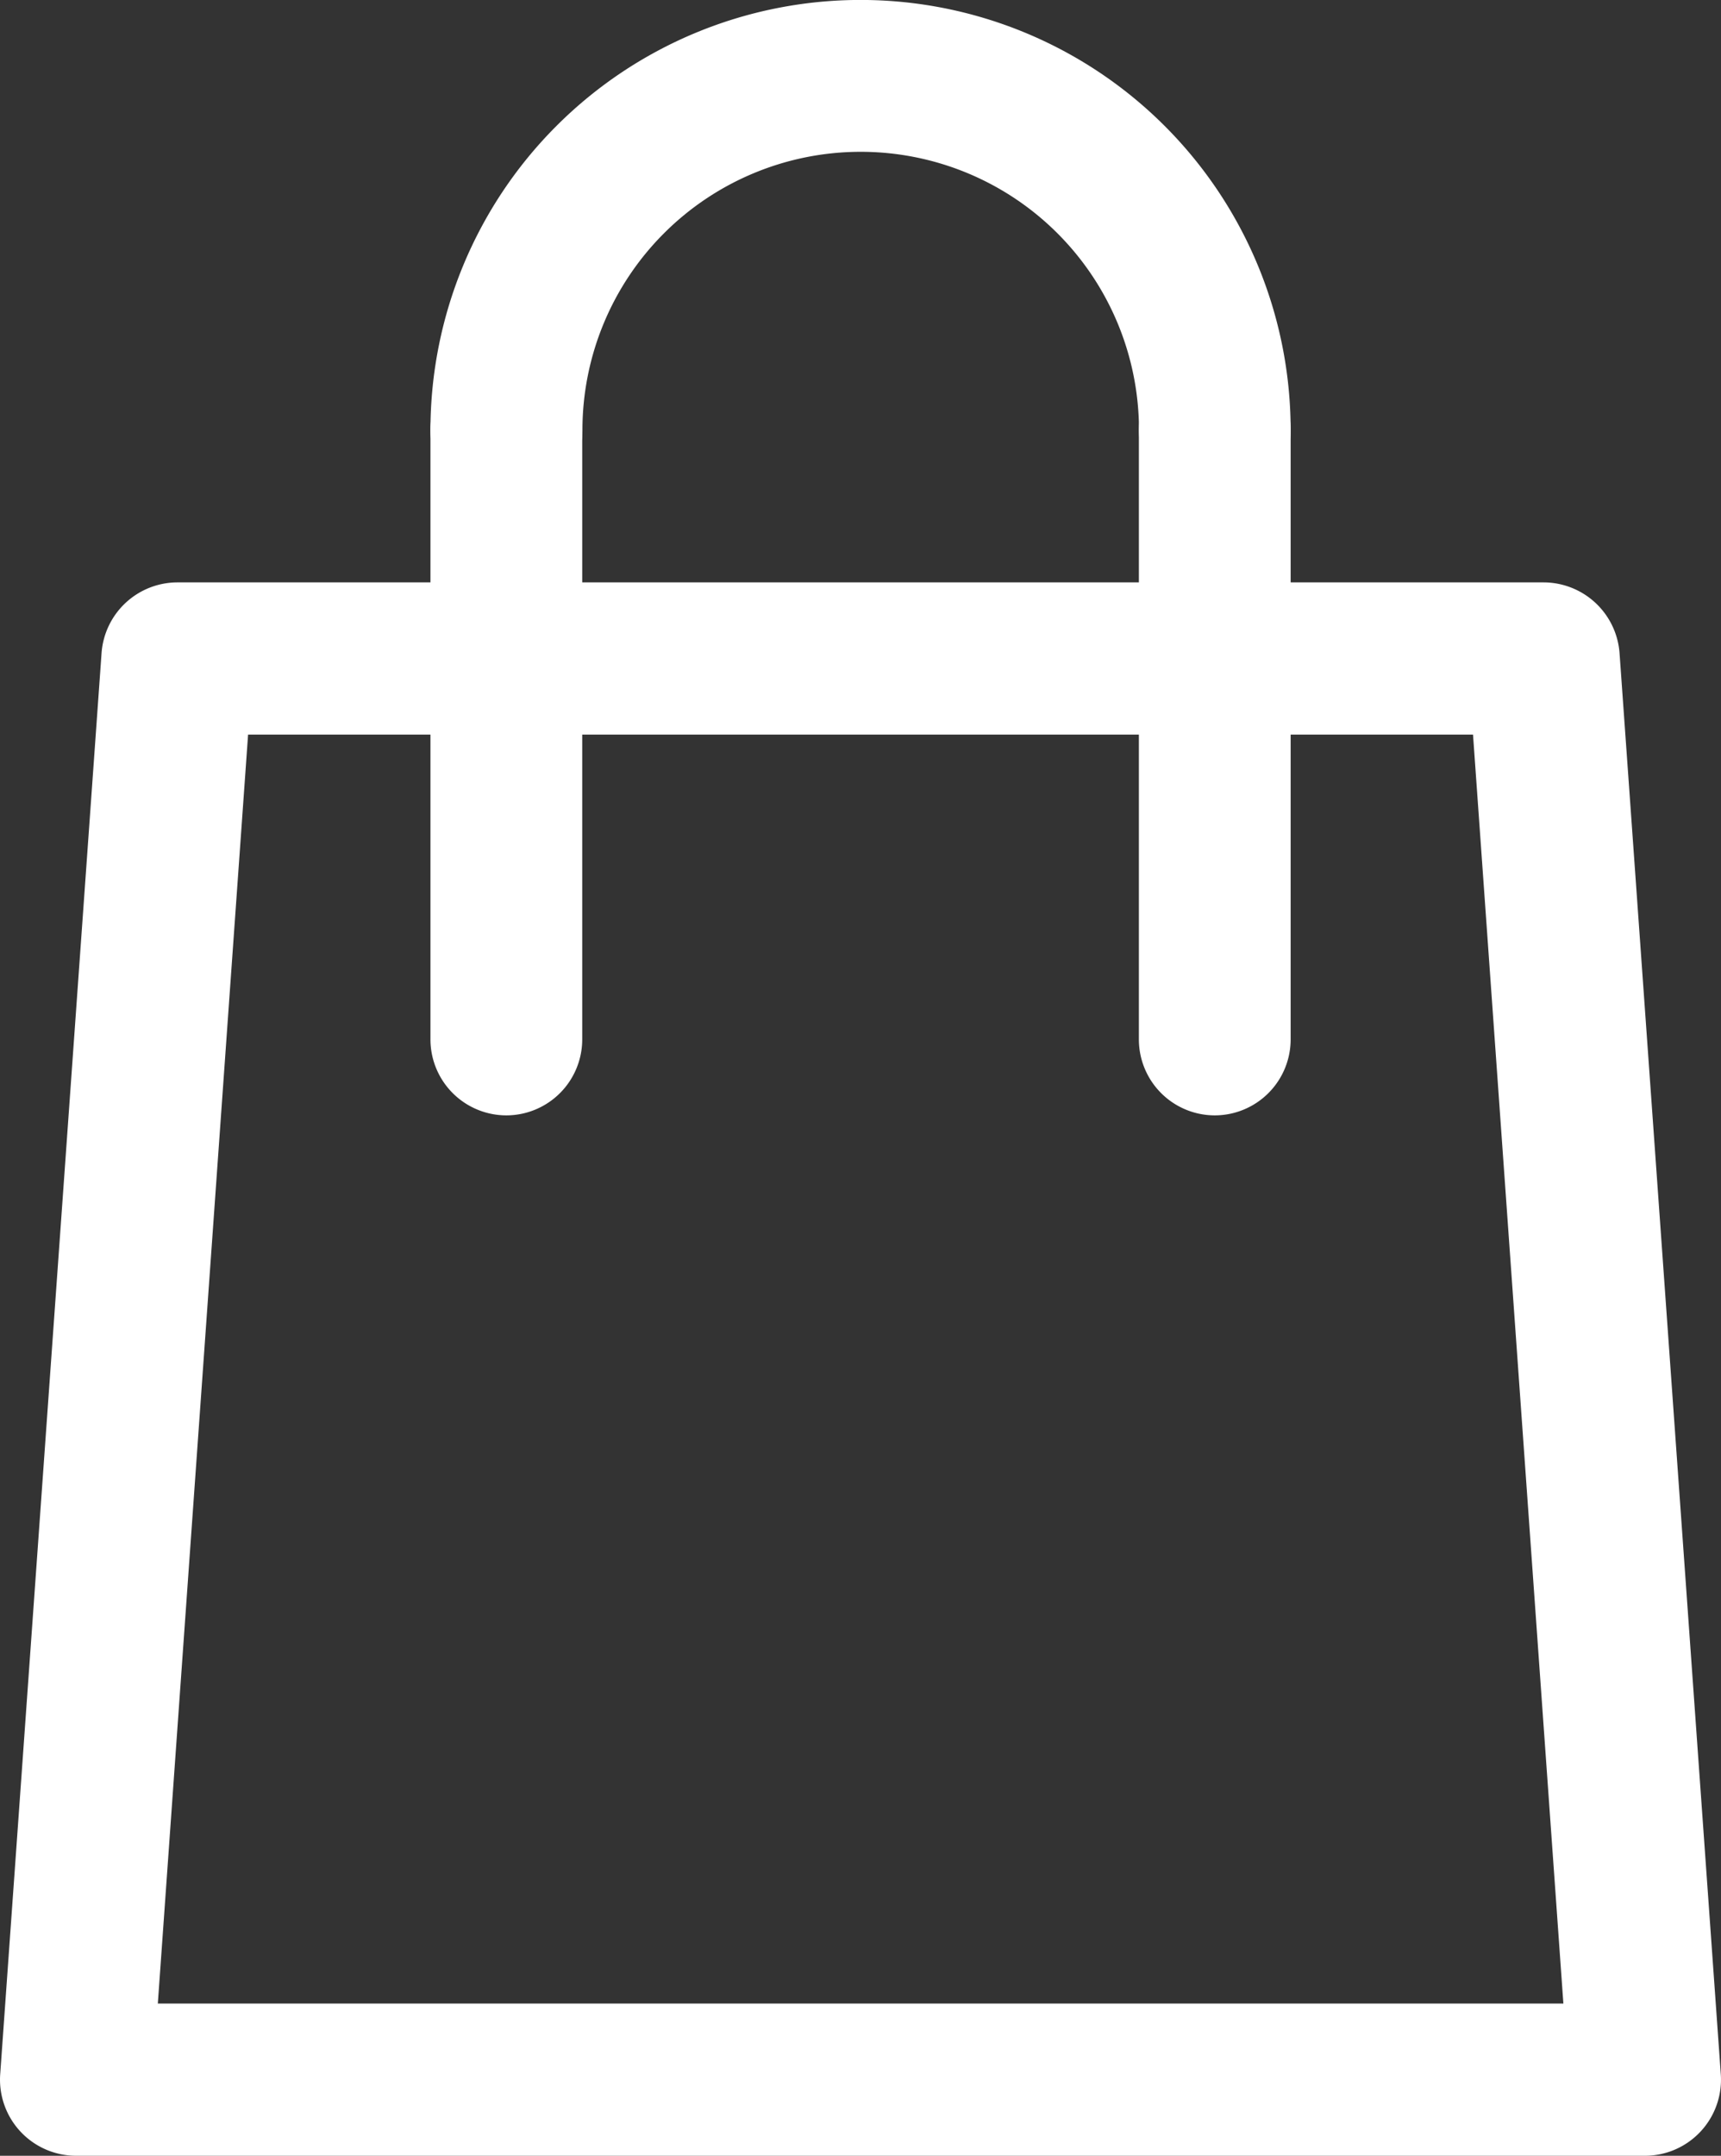 <svg xmlns="http://www.w3.org/2000/svg" width="16.76" height="20.988" viewBox="0 0 16.76 20.988">
  <rect x="0" y="0" width="16.76" height="20.988" fill="#333333" stroke="none"/>
  <g id="shoppingcart-icon-black" transform="translate(0.002 -0.012)">
    <path id="Shape" d="M16.016,15.318H.741A.741.741,0,0,1,0,14.524L.987.689A.742.742,0,0,1,1.724,0H15.031a.743.743,0,0,1,.739.689l.986,13.835a.741.741,0,0,1-.739.794ZM2.414,1.482h0L1.535,13.836H15.223l-.88-12.354Z" transform="translate(0 5.682)" fill="#fff"/>
    <path id="Path" d="M7.638,4.941A.74.74,0,0,1,6.9,4.2a2.71,2.71,0,1,0-5.42,0A.74.74,0,1,1,0,4.2a4.188,4.188,0,1,1,8.377,0A.74.74,0,0,1,7.638,4.941Z" transform="translate(4.19)" fill="#fff"/>
    <path id="Path-2" data-name="Path" d="M.739,7.412A.74.74,0,0,1,0,6.671V.741a.739.739,0,1,1,1.478,0v5.93a.74.74,0,0,1-.739.741Z" transform="translate(4.19 3.459)" fill="#fff"/>
    <path id="Path-3" data-name="Path" d="M.739,7.412A.74.74,0,0,1,0,6.671V.741a.739.739,0,1,1,1.478,0v5.93a.74.74,0,0,1-.739.741Z" transform="translate(11.089 3.459)" fill="#fff"/>
  </g>
</svg>
